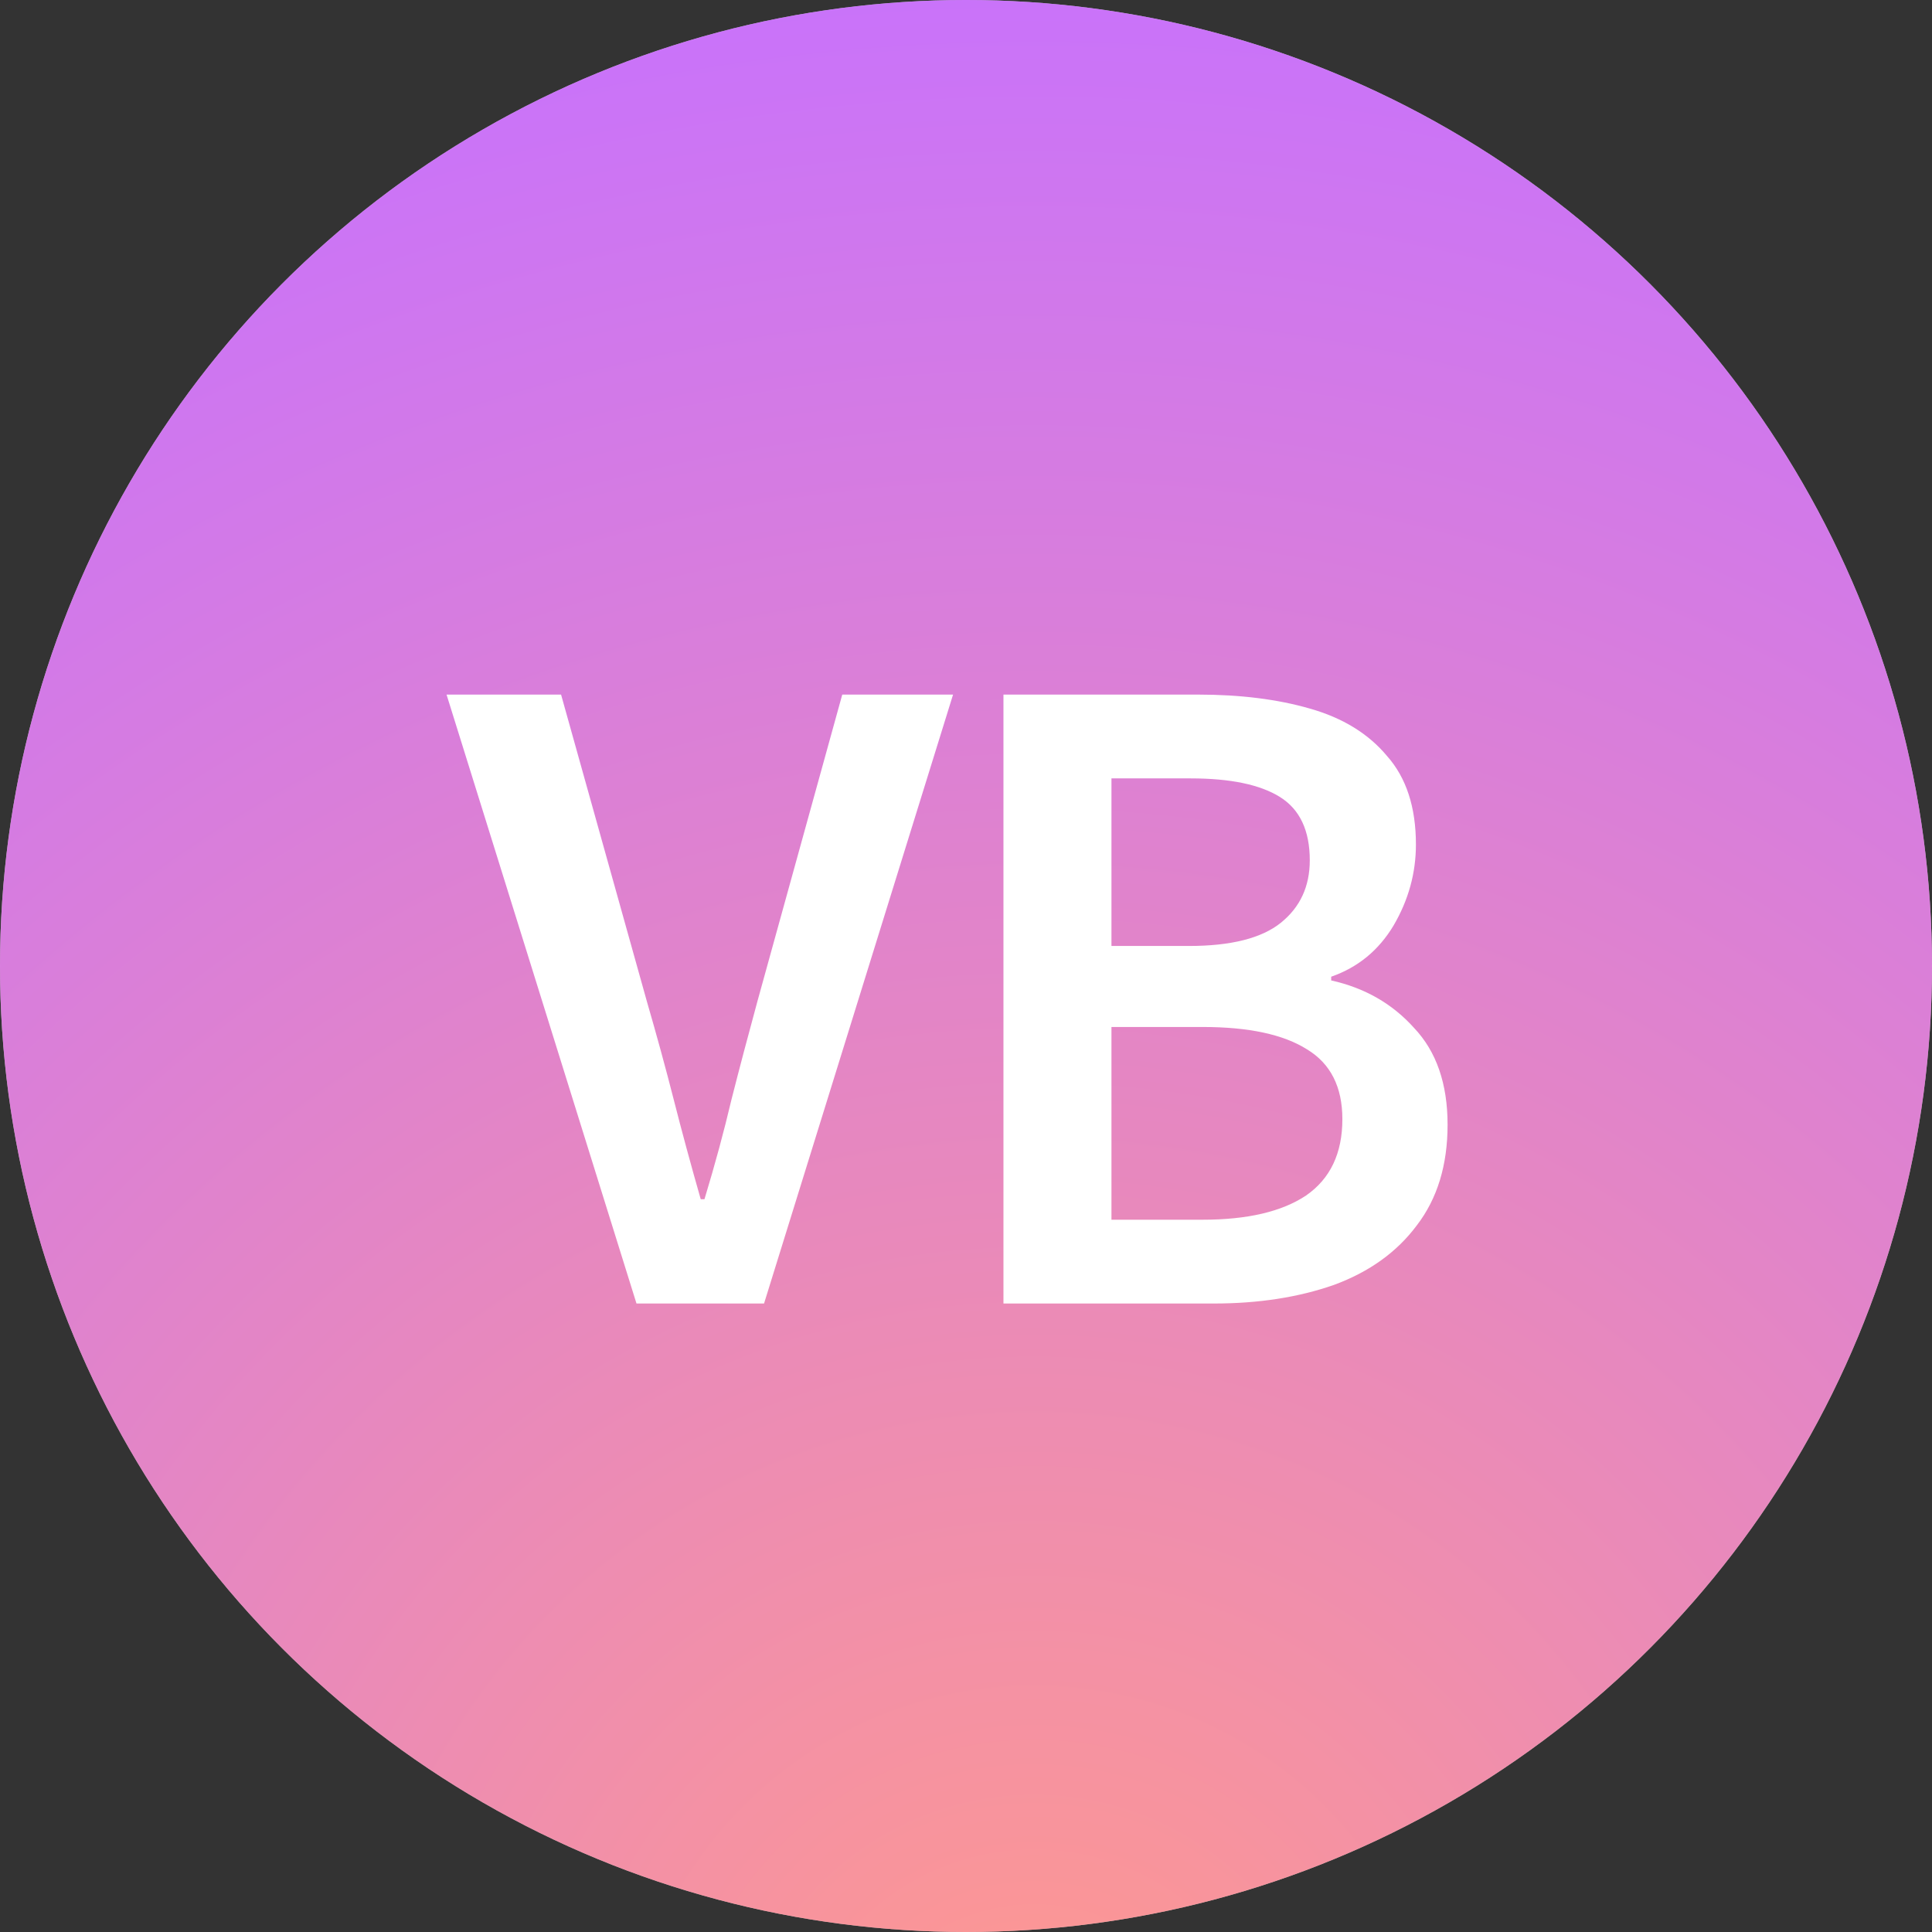 <svg width="83" height="83" viewBox="0 0 83 83" fill="none" xmlns="http://www.w3.org/2000/svg">
<rect x="0" y="0" width="83" height="83" fill="#333333" stroke="none"/>
<circle cx="41.5" cy="41.5" r="41.5" fill="white"/>
<circle cx="41.5" cy="41.5" r="41.5" fill="url(#paint0_radial_431_7515)" fill-opacity="0.6"/>
<path d="M27.344 56L19.184 29.84H24.104L27.784 43C28.21 44.467 28.597 45.88 28.944 47.24C29.29 48.6 29.677 50.027 30.104 51.52H30.264C30.717 50.027 31.104 48.6 31.424 47.24C31.77 45.88 32.144 44.467 32.544 43L36.184 29.84H40.944L32.824 56H27.344ZM43.109 56V29.84H51.469C53.282 29.84 54.882 30.04 56.269 30.44C57.682 30.84 58.789 31.52 59.589 32.48C60.416 33.413 60.829 34.68 60.829 36.28C60.829 37.507 60.509 38.667 59.869 39.76C59.229 40.827 58.336 41.56 57.189 41.96V42.12C58.629 42.44 59.816 43.12 60.749 44.16C61.709 45.173 62.189 46.56 62.189 48.32C62.189 50.053 61.749 51.493 60.869 52.64C60.016 53.787 58.829 54.64 57.309 55.2C55.789 55.733 54.069 56 52.149 56H43.109ZM47.749 40.64H51.069C52.882 40.64 54.202 40.307 55.029 39.64C55.856 38.973 56.269 38.08 56.269 36.96C56.269 35.68 55.842 34.773 54.989 34.24C54.136 33.707 52.856 33.44 51.149 33.44H47.749V40.64ZM47.749 52.4H51.669C53.589 52.4 55.069 52.053 56.109 51.36C57.149 50.64 57.669 49.547 57.669 48.08C57.669 46.693 57.162 45.693 56.149 45.08C55.136 44.44 53.642 44.12 51.669 44.12H47.749V52.4Z" fill="white"/>
<defs>
<radialGradient id="paint0_radial_431_7515" cx="0" cy="0" r="1" gradientUnits="userSpaceOnUse" gradientTransform="translate(44.44 90.301) rotate(-90) scale(95.104 95.104)">
<stop stop-color="#FF5543"/>
<stop offset="1" stop-color="#A112FF"/>
</radialGradient>
</defs>
</svg>
